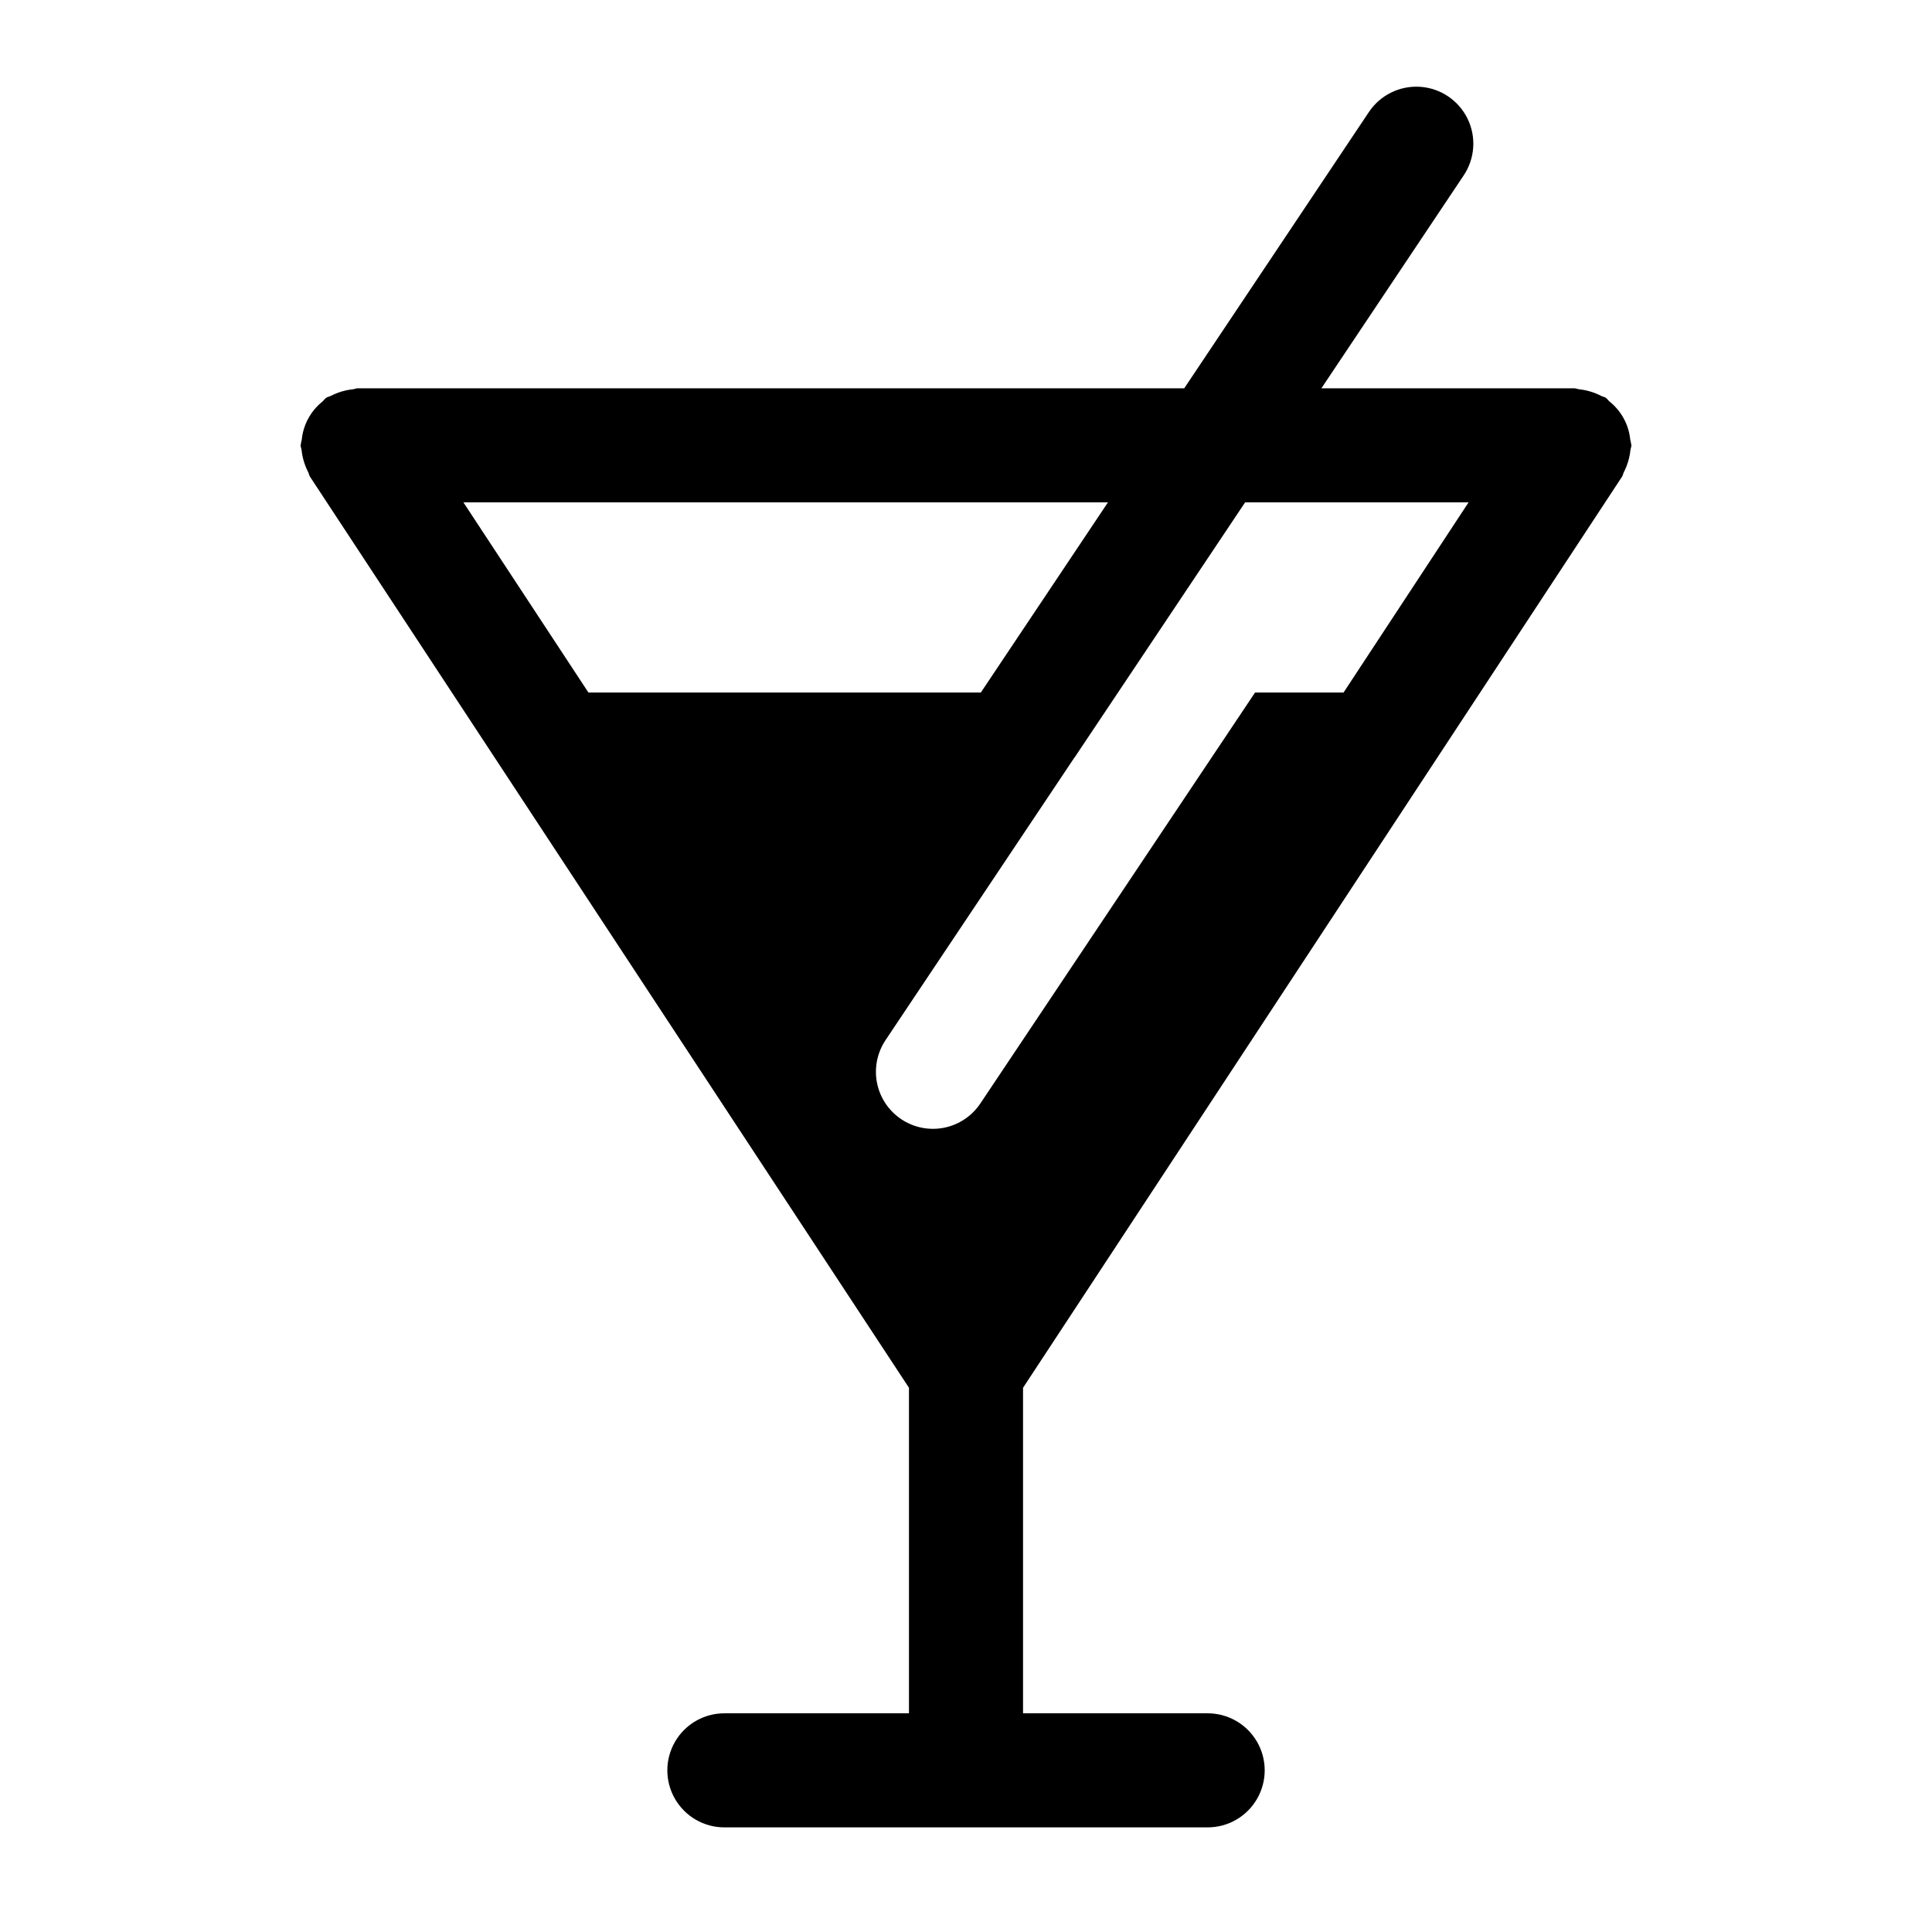 <?xml version="1.0" encoding="UTF-8"?>
<!-- Uploaded to: SVG Repo, www.svgrepo.com, Generator: SVG Repo Mixer Tools -->
<svg fill="#000000" width="800px" height="800px" version="1.1" viewBox="144 144 512 512" xmlns="http://www.w3.org/2000/svg">
 <path d="m576.04 260.57c-0.379-3.977-2.352-7.633-5.469-10.133-0.391-0.316-0.621-0.758-1.051-1.039-0.383-0.25-0.828-0.277-1.227-0.492l0.004-0.004c-1.809-0.93-3.773-1.52-5.797-1.738-0.445-0.039-0.828-0.258-1.281-0.258h-67.039l37.715-56.422c3-4.488 3.383-10.234 1-15.078-2.383-4.84-7.172-8.047-12.559-8.402-5.383-0.355-10.551 2.188-13.555 6.672l-48.949 73.23h-219.05c-0.449 0-0.824 0.215-1.262 0.254h-0.004c-2.027 0.215-3.996 0.805-5.812 1.738-0.398 0.215-0.844 0.242-1.23 0.496-0.43 0.281-0.656 0.723-1.051 1.039l0.004 0.004c-0.805 0.645-1.539 1.371-2.191 2.168-1.859 2.273-3 5.043-3.277 7.965-0.121 0.477-0.219 0.961-0.293 1.449 0 0.457 0.219 0.84 0.258 1.285h0.004c0.215 2.012 0.797 3.965 1.715 5.762 0.219 0.406 0.246 0.863 0.504 1.258l158.74 241.45v86.27h-48.922c-5.402 0-10.391 2.883-13.09 7.559-2.699 4.676-2.699 10.438 0 15.113 2.699 4.676 7.688 7.559 13.09 7.559h128.08c5.398 0 10.387-2.883 13.086-7.559 2.703-4.676 2.703-10.438 0-15.113-2.699-4.676-7.688-7.559-13.086-7.559h-48.926v-86.27l158.74-241.45c0.258-0.395 0.289-0.852 0.504-1.258h0.004c0.918-1.797 1.496-3.75 1.711-5.762 0.039-0.445 0.258-0.832 0.258-1.285h0.004c-0.074-0.488-0.172-0.973-0.293-1.449zm-309.23 16.562h170.81l-33.684 50.391h-104zm233.25 50.391h-23.453l-72.797 108.9c-2.227 3.34-5.688 5.652-9.621 6.438-3.934 0.781-8.02-0.031-11.352-2.262-3.336-2.231-5.644-5.695-6.422-9.633-0.773-3.938 0.047-8.02 2.281-11.348l50.02-74.828c0.02-0.027 0.055-0.035 0.074-0.066l45.18-67.59 59.219-0.004z"/>
</svg>